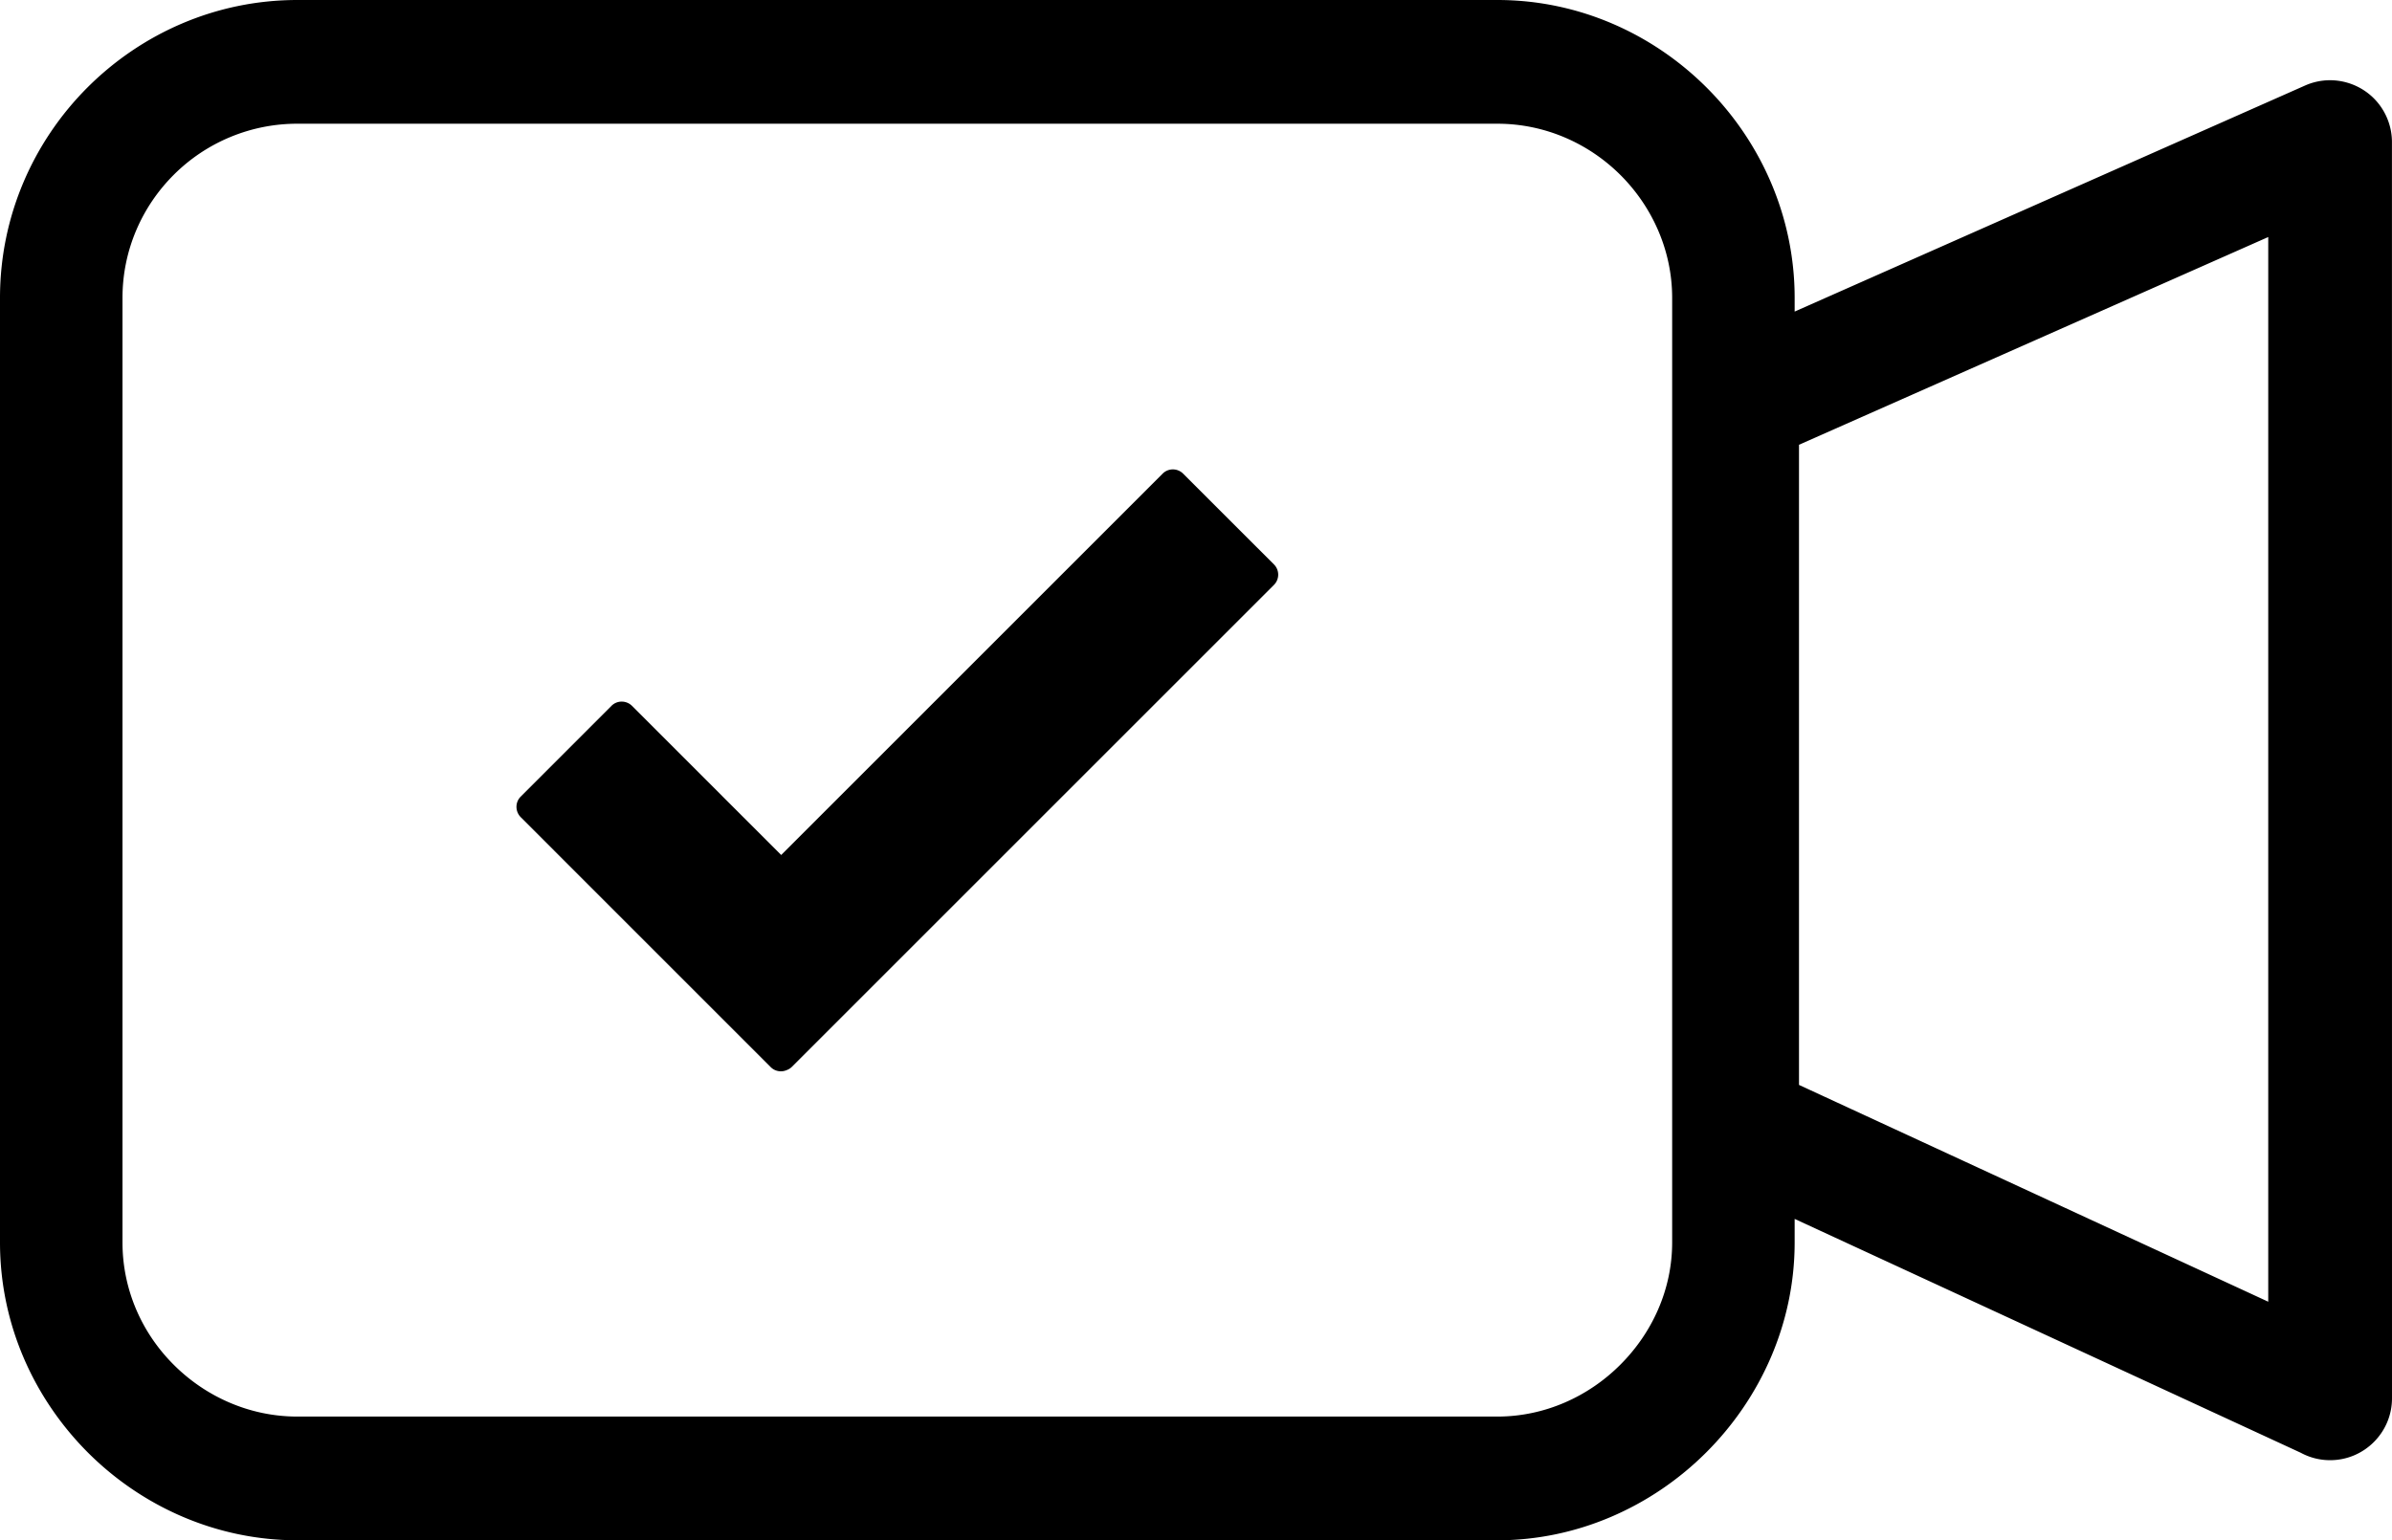 <svg xmlns="http://www.w3.org/2000/svg" shape-rendering="geometricPrecision" text-rendering="geometricPrecision" image-rendering="optimizeQuality" fill-rule="evenodd" clip-rule="evenodd" viewBox="0 0 512 329.79"><path fill-rule="nonzero" d="M63.64 0h256.87c17.41 0 33.28 7.24 44.81 18.77 11.6 11.6 18.82 27.62 18.82 45v2.94L493.42 18.3c6.69-2.94 14.5.1 17.44 6.78.76 1.73 1.13 3.55 1.13 5.33l.01 268.98c0 7.31-5.94 13.25-13.25 13.25-2.28 0-4.42-.58-6.3-1.6l-108.31-50.06v5.05c0 17.33-7.28 33.29-18.88 44.9l-.08.08c-11.55 11.52-27.46 18.78-44.67 18.78H63.64c-17.28 0-33.21-7.19-44.8-18.76C7.23 299.4 0 283.49 0 266.03V63.77c0-17.54 7.18-33.49 18.73-45.05C30.28 7.18 46.18 0 63.64 0zm104.72 229.13c-1.12.48-2.49.26-3.39-.65l-53.52-53.53c-1.19-1.21-1.21-3.18 0-4.38l19.44-19.45c1.21-1.21 3.17-1.19 4.38 0l31.94 31.94 81.65-81.65a3.096 3.096 0 0 1 4.38 0l19.45 19.44a3.105 3.105 0 0 1 0 4.38L169.52 228.4c-.27.27-.57.47-.89.62h-.01l-.12.05-.02.02-.12.04zm216.71-133.9v137.06l100.44 46.42V50.75L385.07 95.23zm-64.56-68.74H63.64a37.36 37.36 0 0 0-26.47 10.96c-6.75 6.75-10.95 16.07-10.95 26.32v202.26c0 10.18 4.22 19.45 10.95 26.16 6.86 6.87 16.28 11.11 26.47 11.11h256.87c10.14 0 19.52-4.29 26.32-11.11 6.83-6.82 11.09-16.11 11.09-26.16V63.77c0-10.11-4.24-19.47-11.04-26.27-6.76-6.75-16.11-11.01-26.37-11.01z"/></svg>